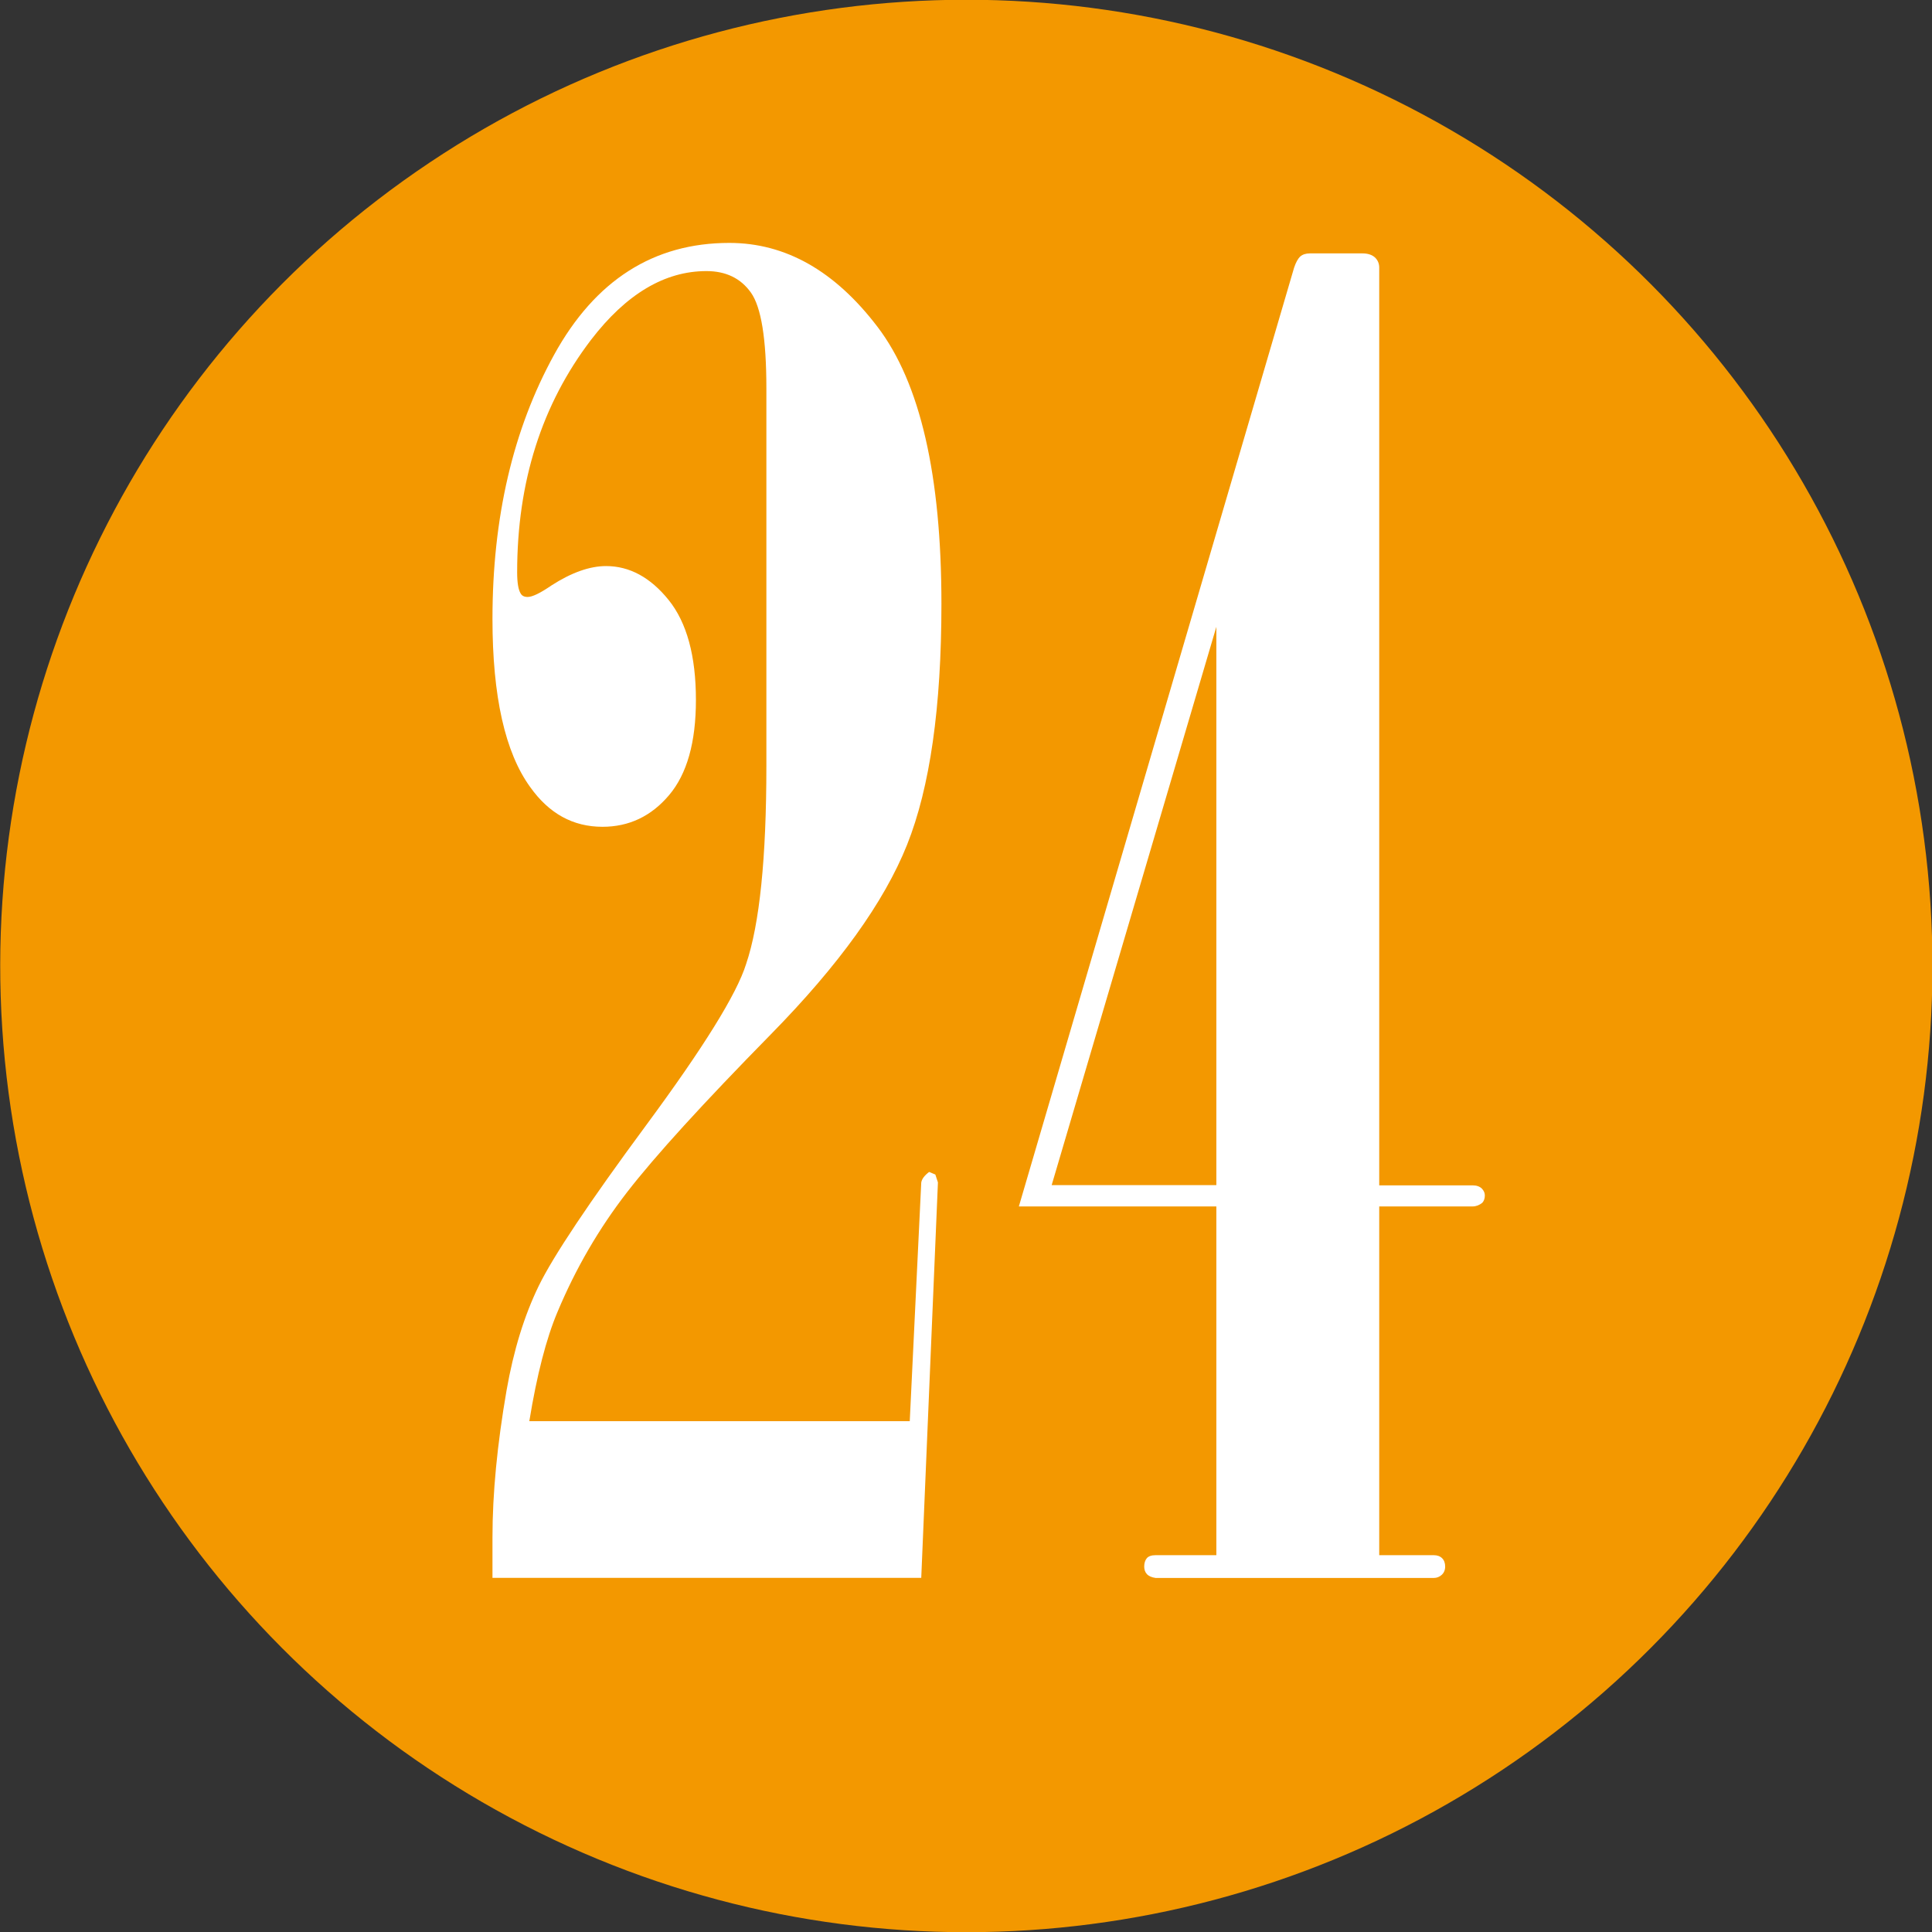 <!-- Generator: Adobe Illustrator 21.1.0, SVG Export Plug-In  -->
<svg version="1.1"
	 xmlns="http://www.w3.org/2000/svg" xmlns:xlink="http://www.w3.org/1999/xlink" xmlns:a="http://ns.adobe.com/AdobeSVGViewerExtensions/3.0/"
	 x="0px" y="0px" width="17.14px" height="17.142px" viewBox="0 0 17.14 17.142" style="enable-background:new 0 0 17.14 17.142;"
	 xml:space="preserve">
<rect x="0" y="0" width="17.14" height="17.142" fill="#333333" stroke="none"/>
<style type="text/css">
	.st0{fill-rule:evenodd;clip-rule:evenodd;fill:#F39800;}
	.st1{fill:#FFFFFF;}
</style>
<defs>
</defs>
<g>
	<g>
		
			<ellipse transform="matrix(0.998 -0.065 0.065 0.998 -0.537 0.573)" class="st0" cx="8.57" cy="8.571" rx="8.57" ry="8.571"/>
	</g>
	<g>
		<path class="st1" d="M4.369,13.999v-0.359c0-0.391,0.042-0.825,0.125-1.305c0.062-0.354,0.157-0.663,0.285-0.926
			s0.445-0.738,0.953-1.426s0.804-1.164,0.887-1.43c0.12-0.354,0.18-0.94,0.18-1.758V3.444c0-0.438-0.046-0.72-0.137-0.848
			S6.439,2.405,6.267,2.405c-0.37,0-0.711,0.203-1.023,0.609C4.806,3.588,4.588,4.275,4.588,5.077c0,0.094,0.011,0.156,0.031,0.188
			C4.63,5.285,4.65,5.296,4.681,5.296c0.042,0,0.112-0.034,0.211-0.102C5.069,5.08,5.231,5.022,5.377,5.022
			c0.208,0,0.394,0.101,0.555,0.301S6.174,5.819,6.174,6.21c0,0.375-0.079,0.656-0.238,0.844S5.58,7.335,5.345,7.335
			c-0.261,0-0.474-0.117-0.641-0.352C4.481,6.676,4.369,6.178,4.369,5.491c0-0.901,0.183-1.683,0.547-2.344S5.799,2.155,6.47,2.155
			c0.5,0,0.938,0.249,1.316,0.746s0.566,1.316,0.566,2.457c0,0.917-0.102,1.629-0.305,2.137s-0.605,1.067-1.207,1.68
			s-1.027,1.079-1.277,1.402s-0.456,0.677-0.617,1.062c-0.099,0.234-0.183,0.558-0.25,0.969h3.375l0.102-2.117
			c0.005-0.031,0.028-0.062,0.07-0.094l0.055,0.023l0.023,0.07l-0.148,3.508H4.369z"/>
		<path class="st1" d="M10.252,13.999c-0.036-0.005-0.062-0.017-0.078-0.035s-0.023-0.04-0.023-0.066
			c0-0.031,0.008-0.056,0.023-0.074s0.042-0.027,0.078-0.027h0.539v-3.094H9.039l2.442-8.329c0.016-0.047,0.034-0.08,0.055-0.099
			c0.021-0.018,0.049-0.027,0.086-0.027h0.465c0.047,0,0.084,0.012,0.11,0.035c0.025,0.023,0.039,0.054,0.039,0.09v8.143h0.828
			c0.036,0,0.063,0.01,0.082,0.028c0.019,0.02,0.027,0.04,0.027,0.062c0,0.027-0.008,0.049-0.023,0.065
			c-0.026,0.021-0.055,0.032-0.086,0.032h-0.828v3.094h0.484c0.031,0,0.056,0.009,0.074,0.027s0.027,0.043,0.027,0.074
			s-0.011,0.056-0.031,0.074s-0.044,0.027-0.07,0.027H10.252z M10.791,5.561L9.33,10.514h1.461V5.561z"/>
	</g>
</g>
</svg>